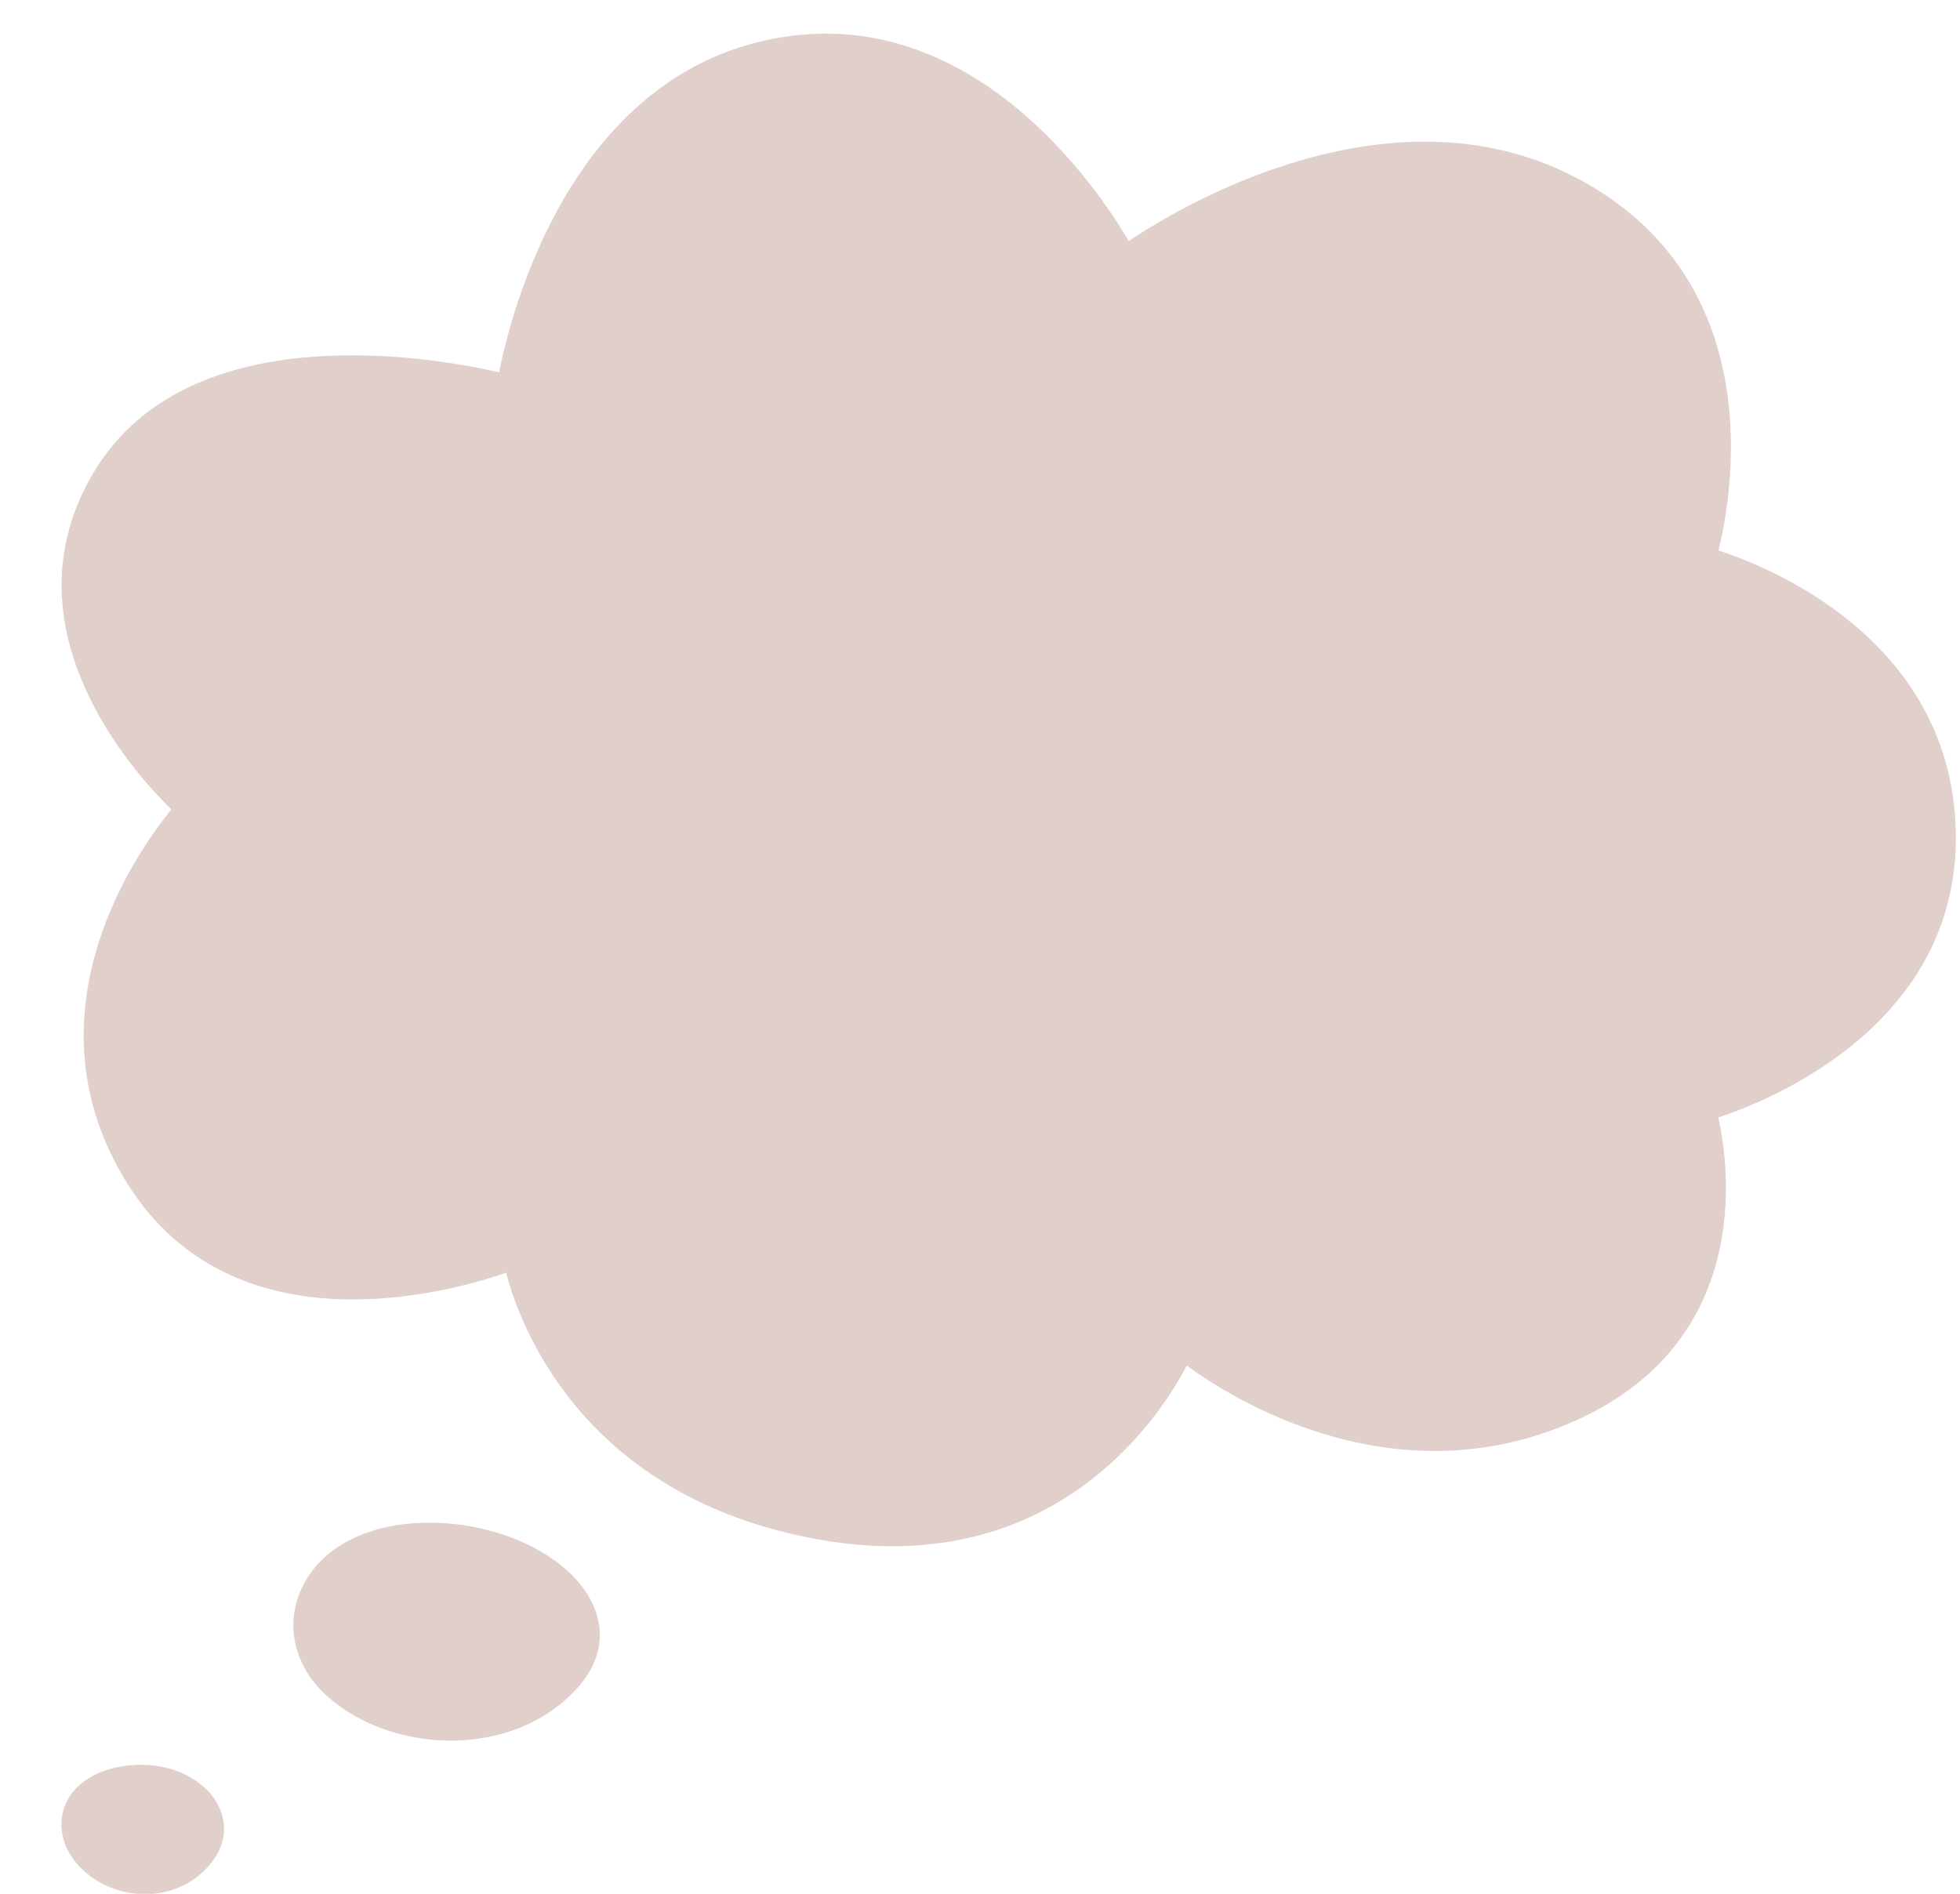 <?xml version="1.0" encoding="UTF-8" standalone="no"?><svg xmlns="http://www.w3.org/2000/svg" xmlns:xlink="http://www.w3.org/1999/xlink" fill="#e0cfca" height="321.1" preserveAspectRatio="xMidYMid meet" version="1" viewBox="-10.4 -5.7 332.3 321.1" width="332.3" zoomAndPan="magnify"><g id="change1_1"><path d="M280.95,87.63c2.19-8.79,8.86-44.78-22.78-62.47c-31.93-17.85-68.54,4.2-77.21,10c-4.98-8.49-26.38-40.83-60.27-34.29 C86.15,7.53,76.18,47.52,74.22,57.43C64.14,55.1,21.94,47.22,5.63,74.16c-16.01,26.43,6.85,51.38,13.03,57.38 c-5.49,6.7-25.5,34.44-7.54,63.32C29.11,223.81,66,213.36,75.41,210.1c2.23,8.58,12.72,37.89,52.69,45.17 c4.54,0.83,8.79,1.2,12.78,1.2c31.34,0,45.99-23.1,49.93-30.63c7.49,5.49,34.65,22.74,65.02,9.72 c31.33-13.44,26.88-43.8,25.09-51.79c8.32-2.73,41-15.58,40.26-48.5C320.44,102.57,289.17,90.29,280.95,87.63z"/></g><g id="change1_2"><path d="M60.71,252.51C60.71,252.51,60.71,252.51,60.71,252.51c-10.21,0.46-17.88,5.09-20.51,12.41 c-2.11,5.85-0.29,12.31,4.75,16.87c5.36,4.85,13.13,7.64,21.1,7.64c0.65,0,1.3-0.02,1.95-0.06c7.96-0.46,14.96-3.69,19.71-9.11 c3.79-4.32,4.61-9.35,2.3-14.16C86.01,257.79,73.41,251.95,60.71,252.51z"/></g><g id="change1_3"><path d="M11.42,293.64L11.42,293.64c-5.52,0.6-9.49,3.16-10.89,7.02c-1.24,3.4-0.25,7.23,2.64,10.22c2.8,2.9,6.87,4.58,11.04,4.58 c0.29,0,0.59-0.01,0.88-0.03c4.25-0.24,7.97-2.19,10.49-5.49c2.34-3.06,2.64-6.67,0.83-9.89C23.85,295.53,17.82,292.94,11.42,293.64 z"/></g></svg>